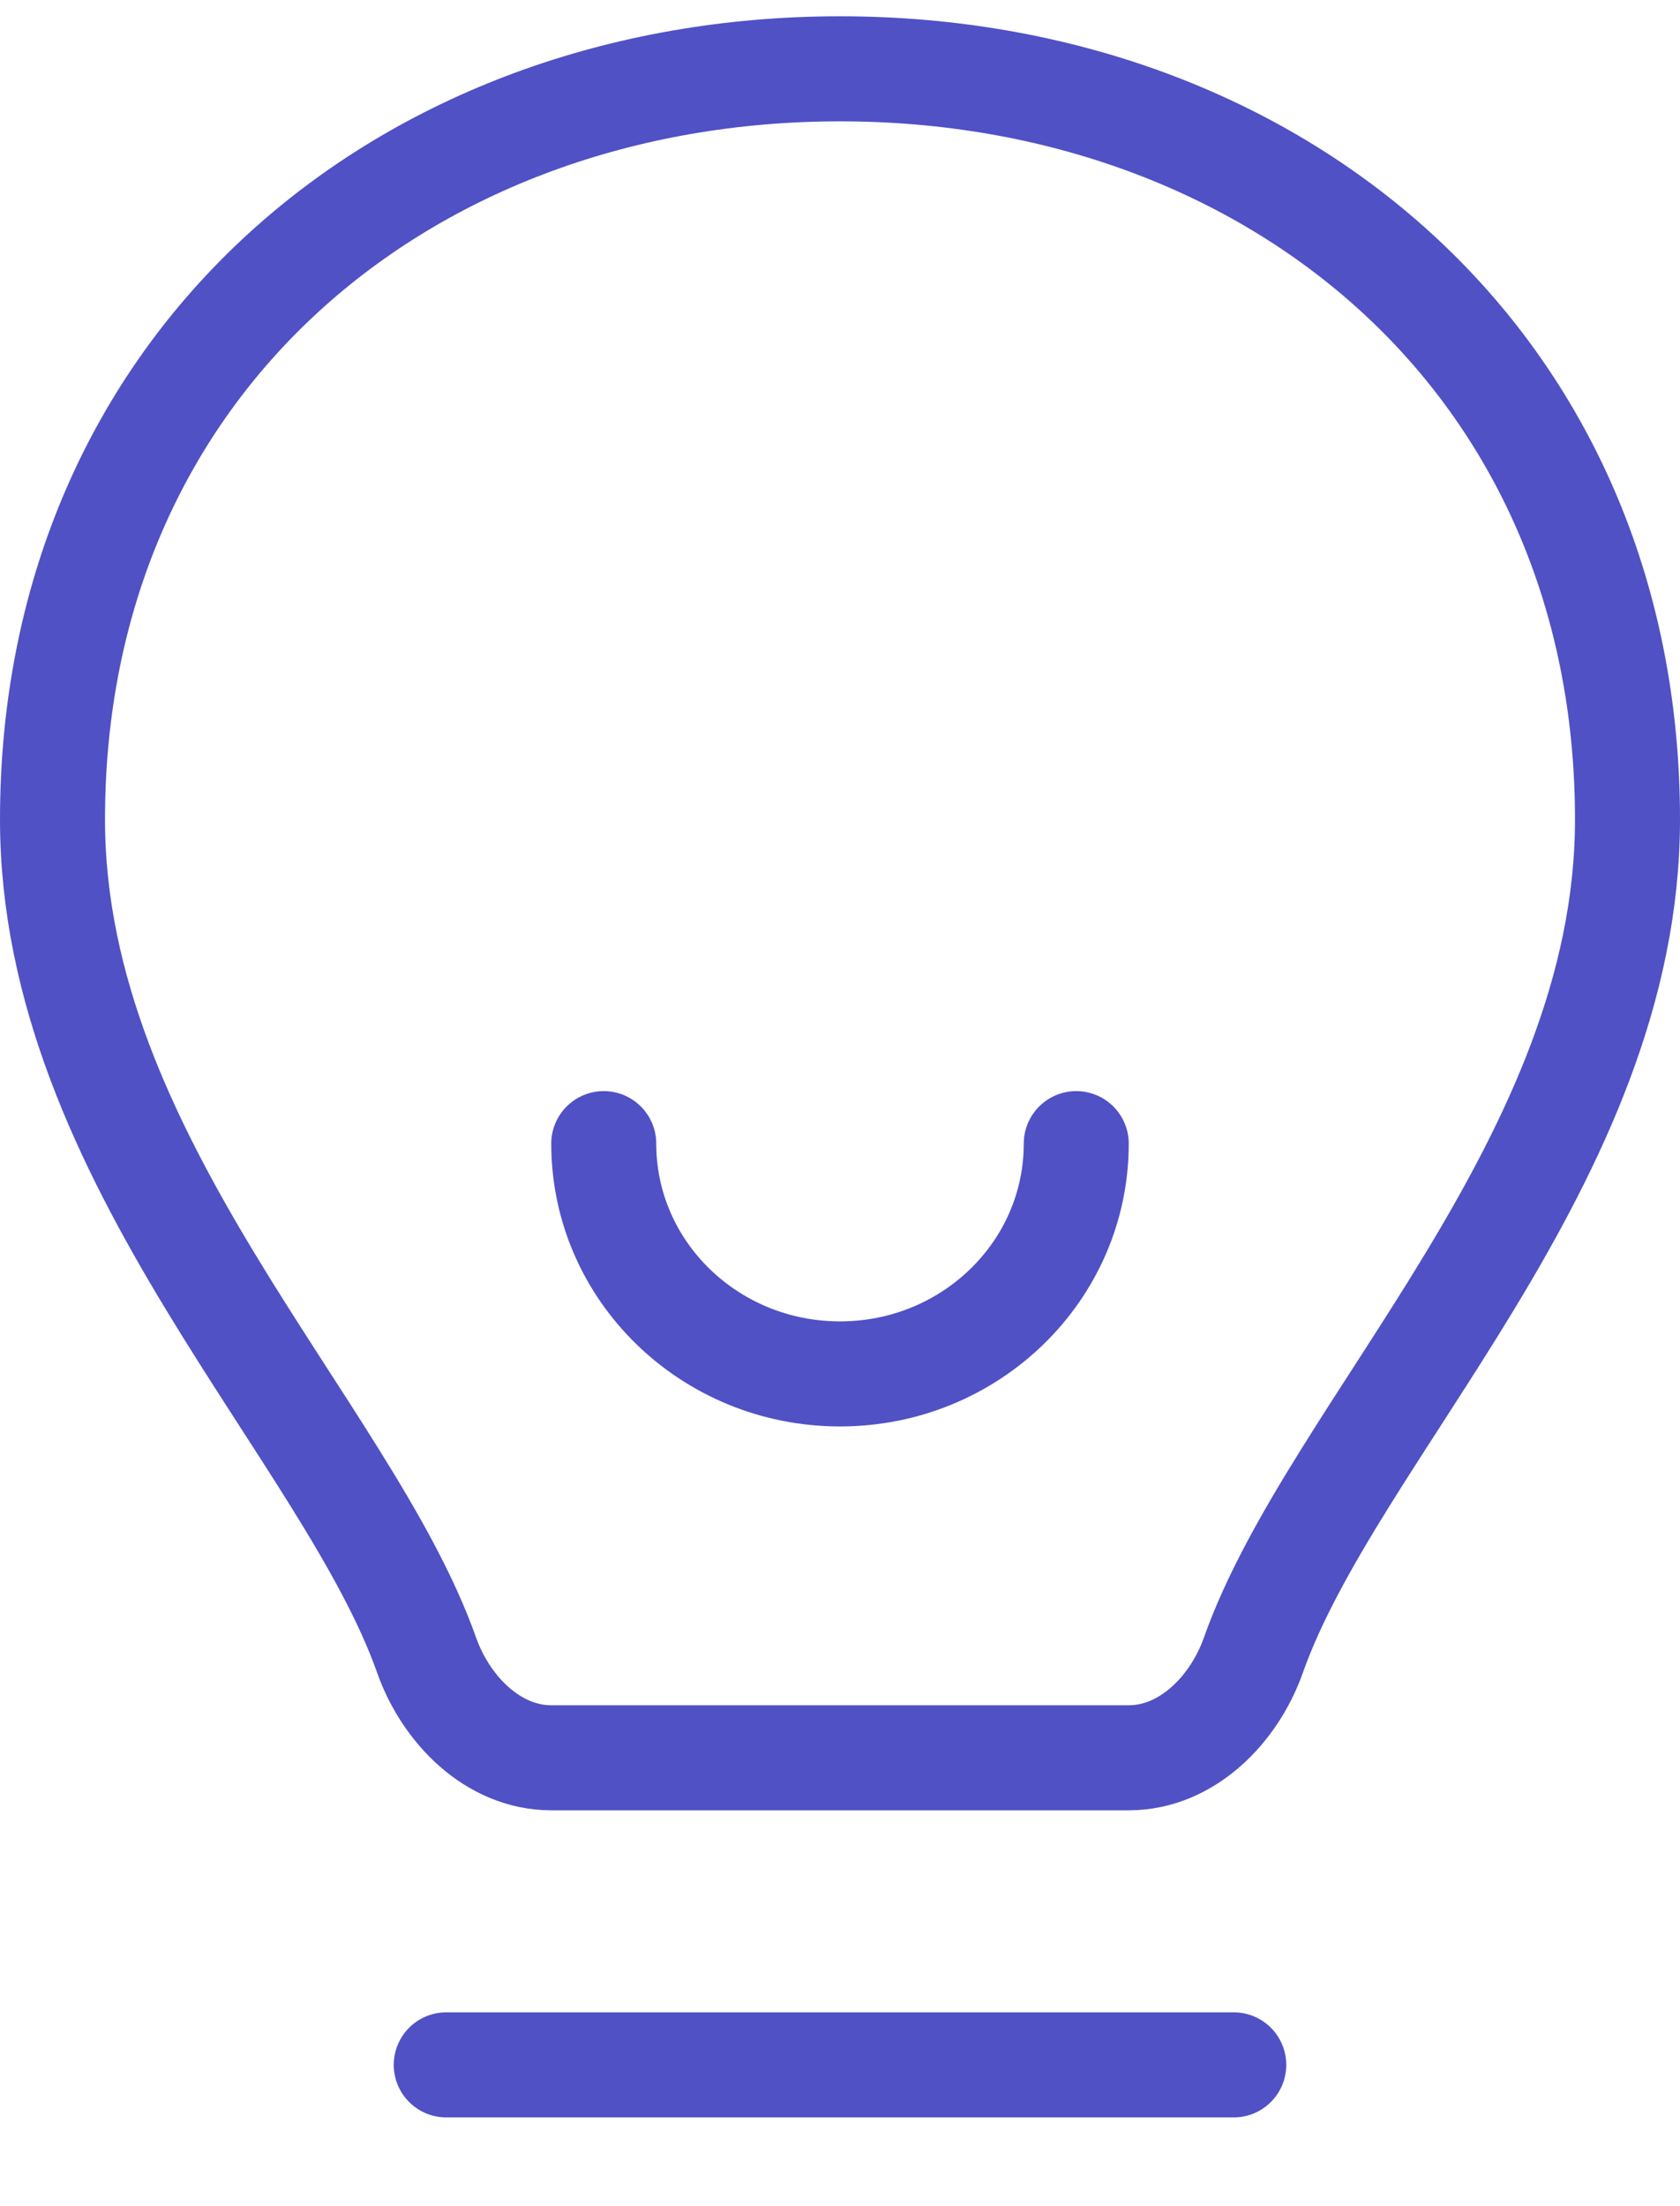 <?xml version="1.0" encoding="UTF-8"?>
<svg xmlns="http://www.w3.org/2000/svg" width="16" height="21" viewBox="0 0 16 21" fill="none">
  <path d="M4.25 19.655H11.75M10.25 10.886C10.25 12.097 9.243 13.078 8 13.078C6.757 13.078 5.75 12.097 5.75 10.886M0.5 7.801C0.5 3.455 3.858 0.655 8 0.655C12.142 0.655 15.5 3.455 15.5 7.801C15.5 11.039 12.696 13.611 11.937 15.755C11.753 16.276 11.302 16.732 10.75 16.732H5.25C4.698 16.732 4.247 16.276 4.063 15.755C3.304 13.611 0.5 11.039 0.5 7.801Z" stroke="#5051C5" stroke-linecap="round"></path>
</svg>
